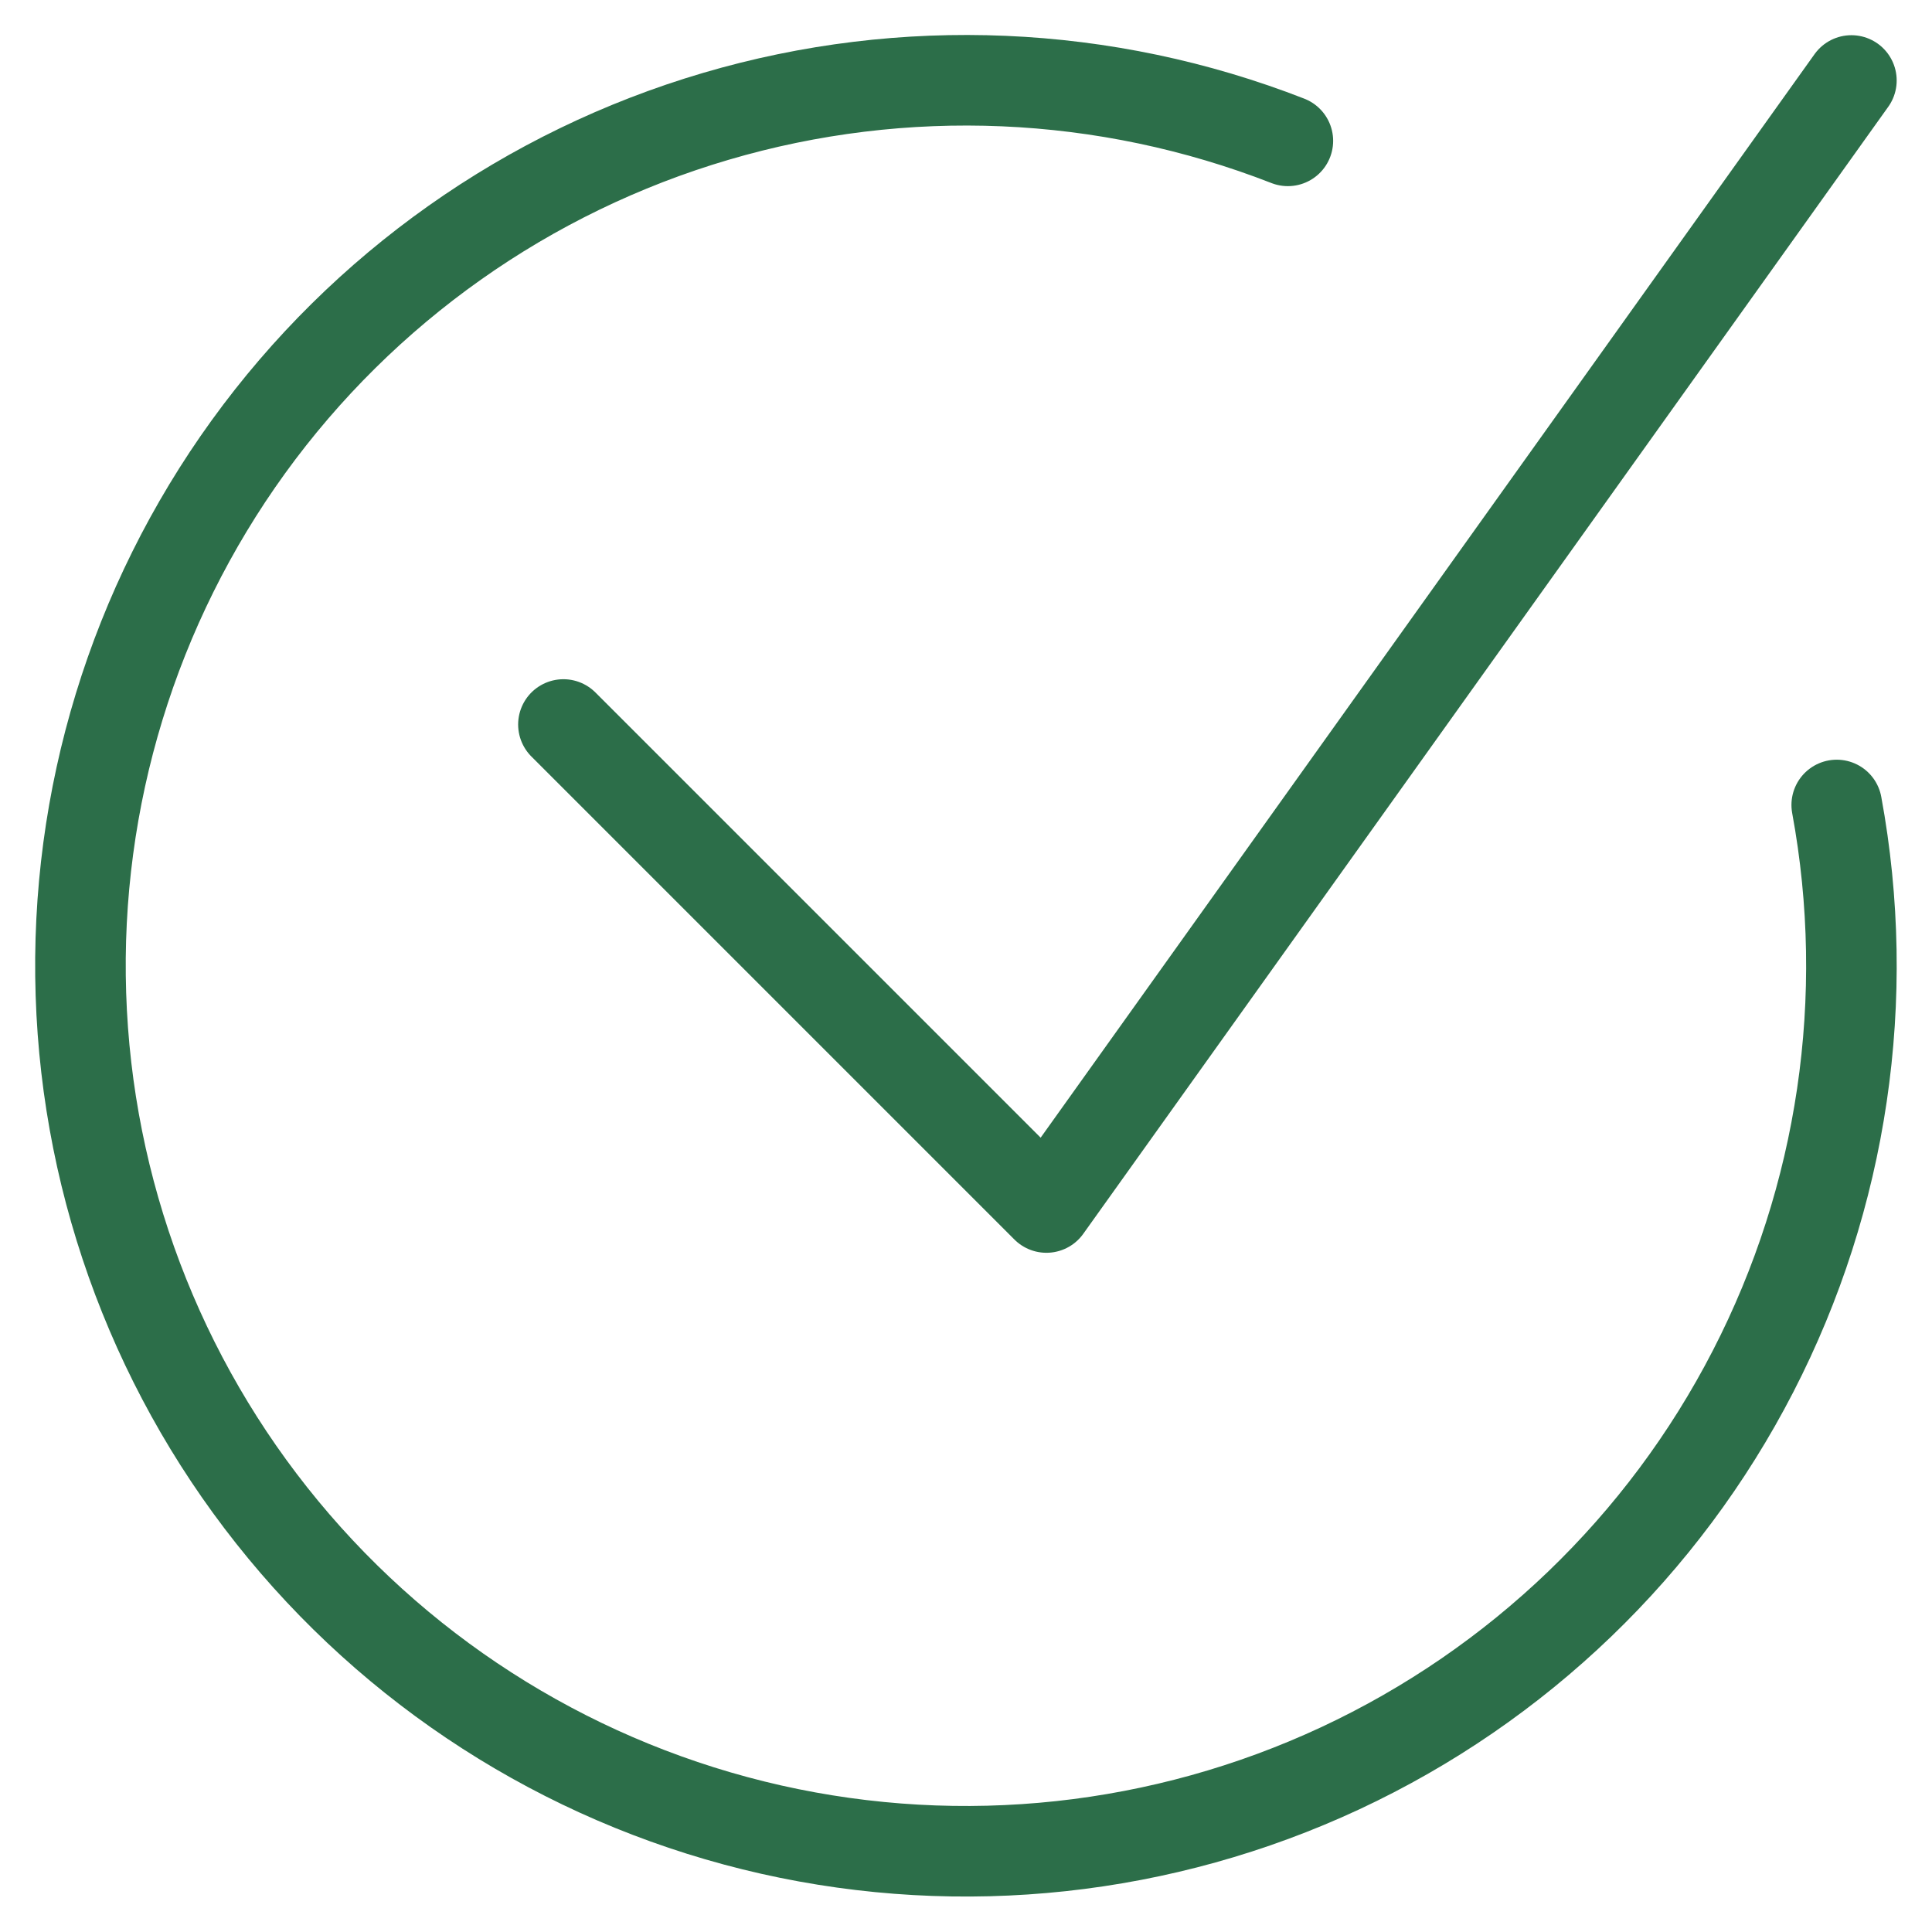 <svg width="32" height="32" viewBox="0 0 32 32" fill="none" xmlns="http://www.w3.org/2000/svg">
<path d="M9.332 12L17.332 20L30.665 1.333" stroke="#2C6E49" stroke-width="1.5" stroke-linecap="round" stroke-linejoin="round"/>
<path d="M21.331 2.333C18.305 1.152 14.973 1.009 11.857 1.927C8.741 2.844 6.018 4.769 4.114 7.401C2.211 10.034 1.235 13.223 1.34 16.469C1.444 19.716 2.624 22.836 4.693 25.339C6.762 27.843 9.604 29.589 12.773 30.304C15.941 31.018 19.257 30.66 22.201 29.287C25.144 27.913 27.549 25.602 29.036 22.714C30.524 19.827 31.011 16.527 30.422 13.333" stroke="#2C6E49" stroke-width="1.5" stroke-linecap="round" stroke-linejoin="round"/>
</svg>
